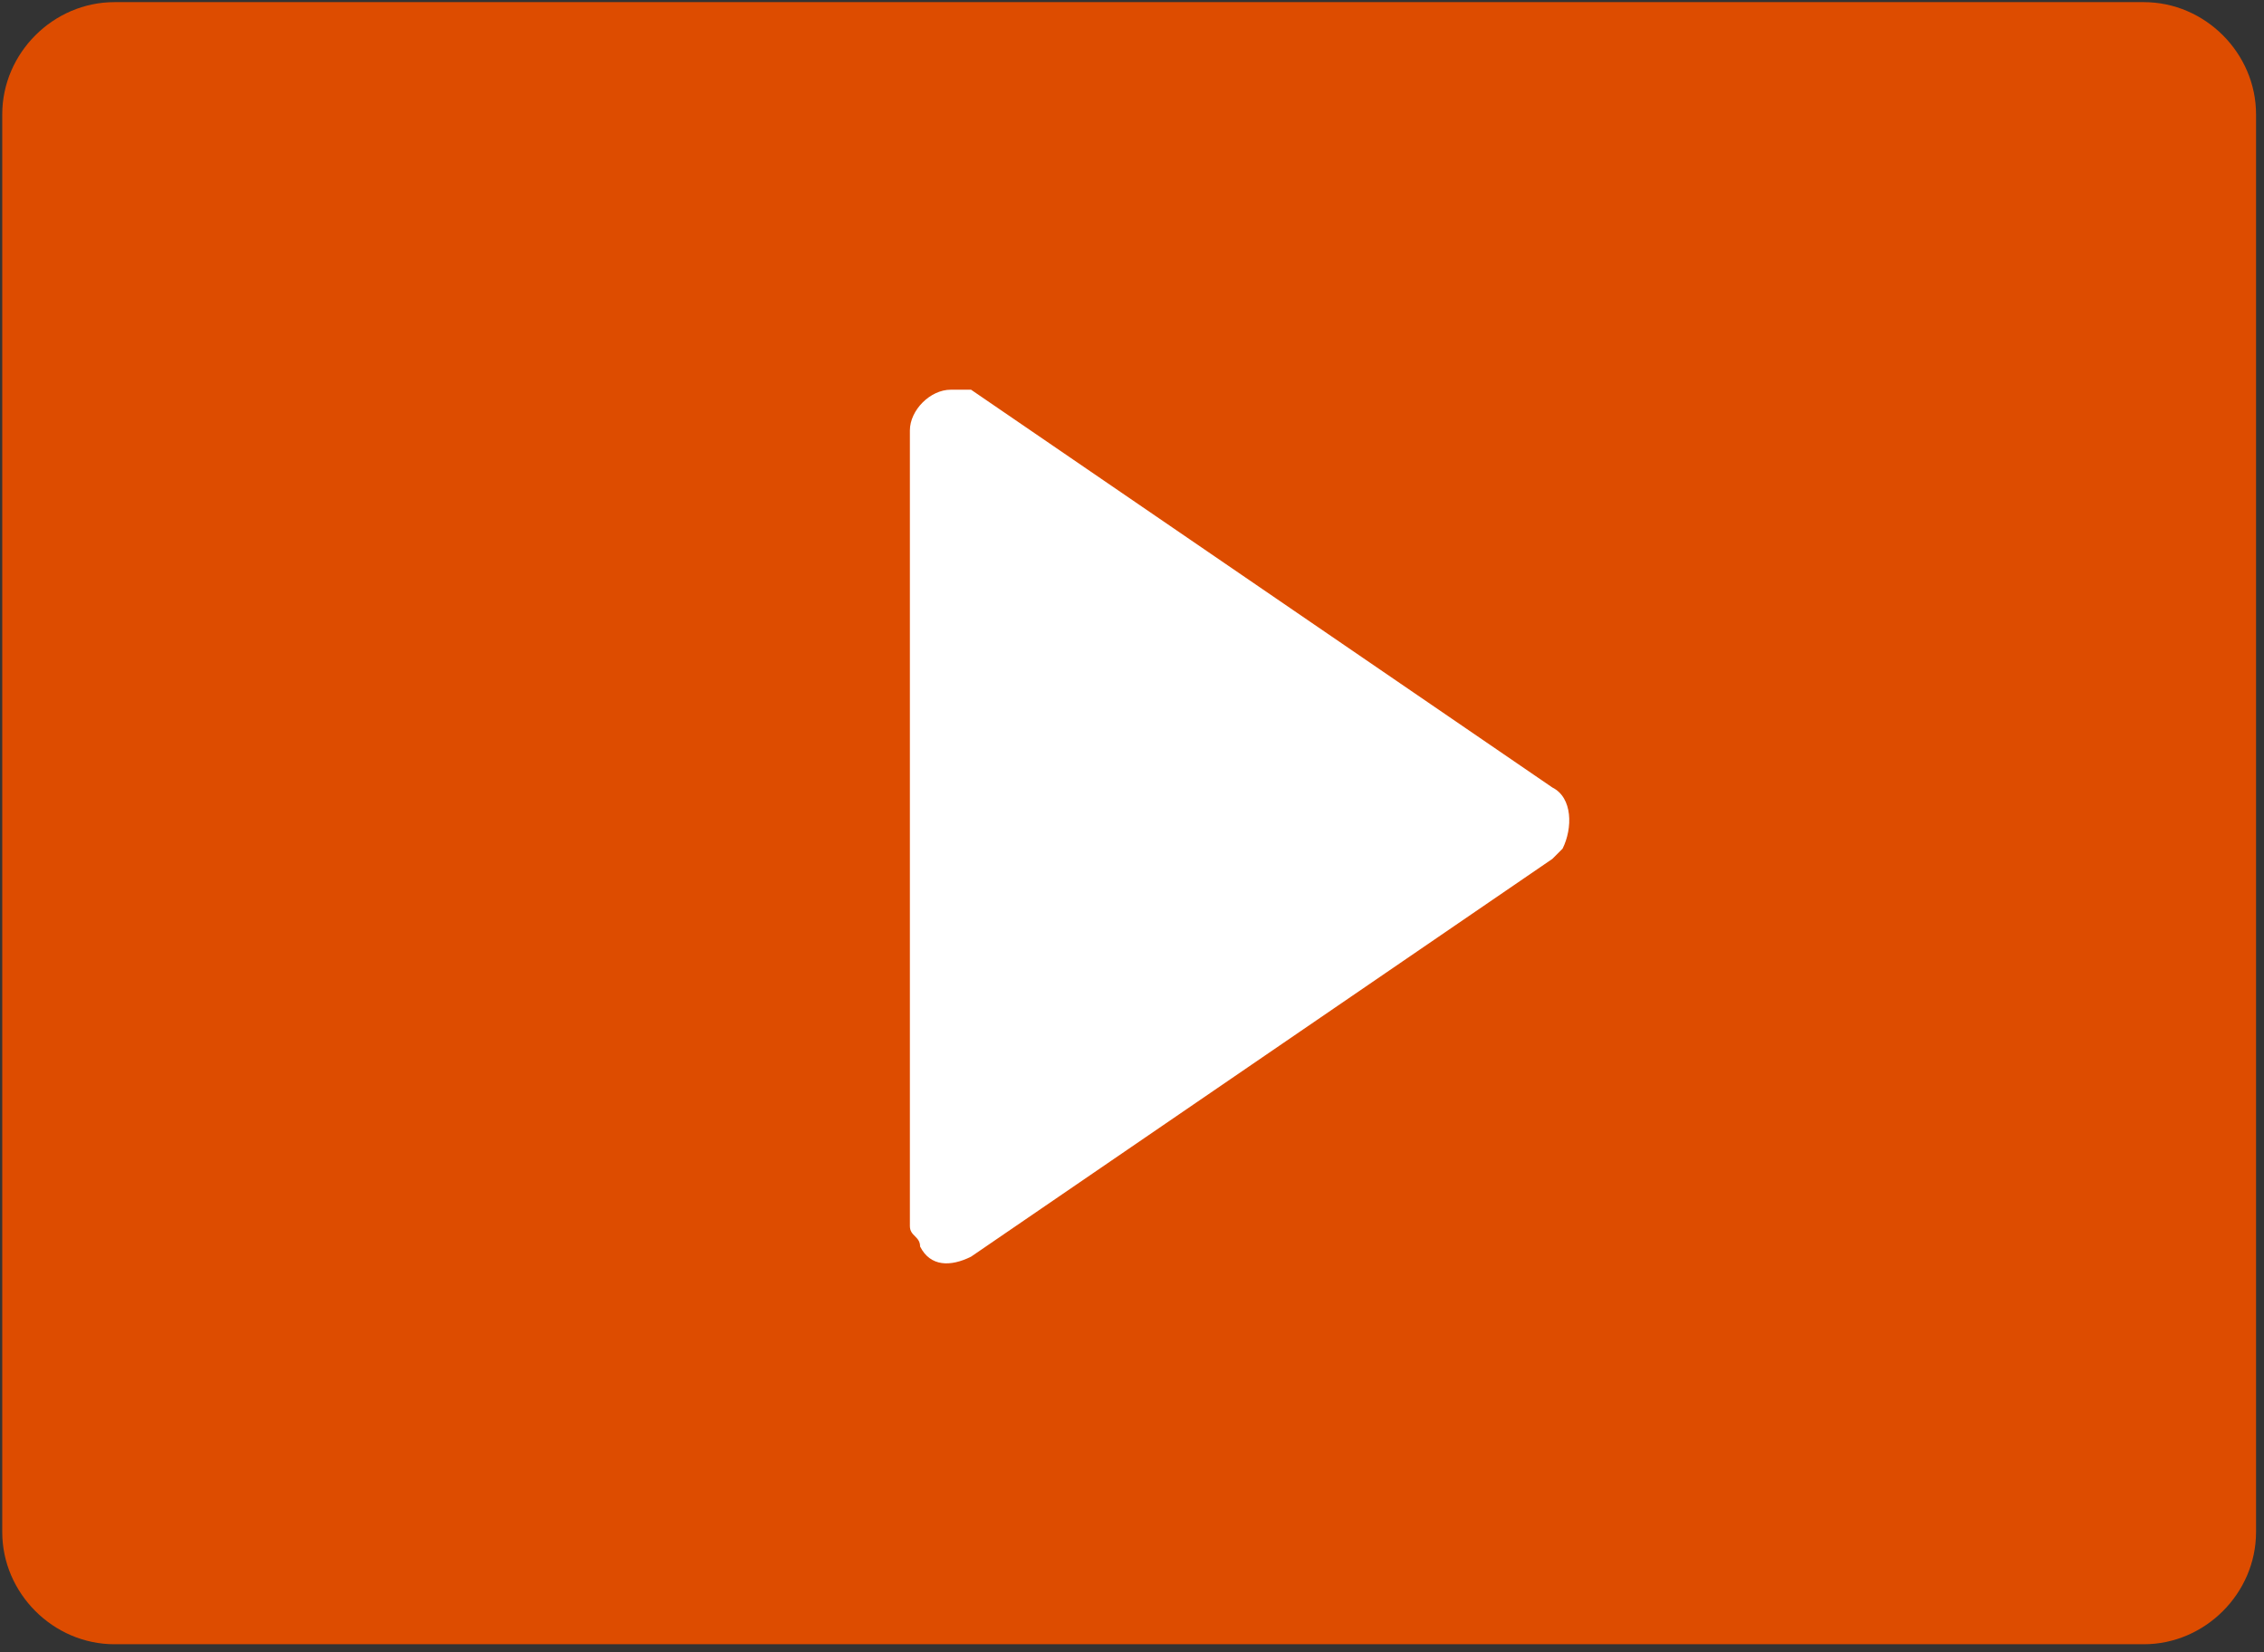 <?xml version="1.0" encoding="utf-8"?>
<!-- Generator: Adobe Illustrator 26.3.1, SVG Export Plug-In . SVG Version: 6.00 Build 0)  -->
<svg version="1.1" id="レイヤー_1" xmlns="http://www.w3.org/2000/svg" xmlns:xlink="http://www.w3.org/1999/xlink" x="0px"
	 y="0px" viewBox="0 0 22.2 16.2" style="enable-background:new 0 0 22.2 16.2;" xml:space="preserve">
<rect x="0" y="0" width="22.2" height="16.2" fill="#333333" stroke="none"/>
<style type="text/css">
	.st0{fill:#DD4C00;}
	.st1{fill:#FFFFFF;}
</style>
<g id="グループ_23571" transform="translate(-4585.478 6547.521)">
	<path id="長方形_12652" class="st0" d="M4586.6-6547.5h19.9c0.6,0,1.1,0.5,1.1,1.1v13.9c0,0.6-0.5,1.1-1.1,1.1h-19.9
		c-0.6,0-1.1-0.5-1.1-1.1v-13.9C4585.5-6547,4586-6547.5,4586.6-6547.5z"/>
	<path id="パス_1233" class="st1" d="M4595-6543.7l5.7,3.9c0.2,0.1,0.2,0.4,0.1,0.6c0,0-0.1,0.1-0.1,0.1l-5.7,3.9
		c-0.2,0.1-0.4,0.1-0.5-0.1c0-0.1-0.1-0.1-0.1-0.2v-7.8c0-0.2,0.2-0.4,0.4-0.4C4594.8-6543.7,4594.9-6543.7,4595-6543.7"/>
</g>
</svg>

